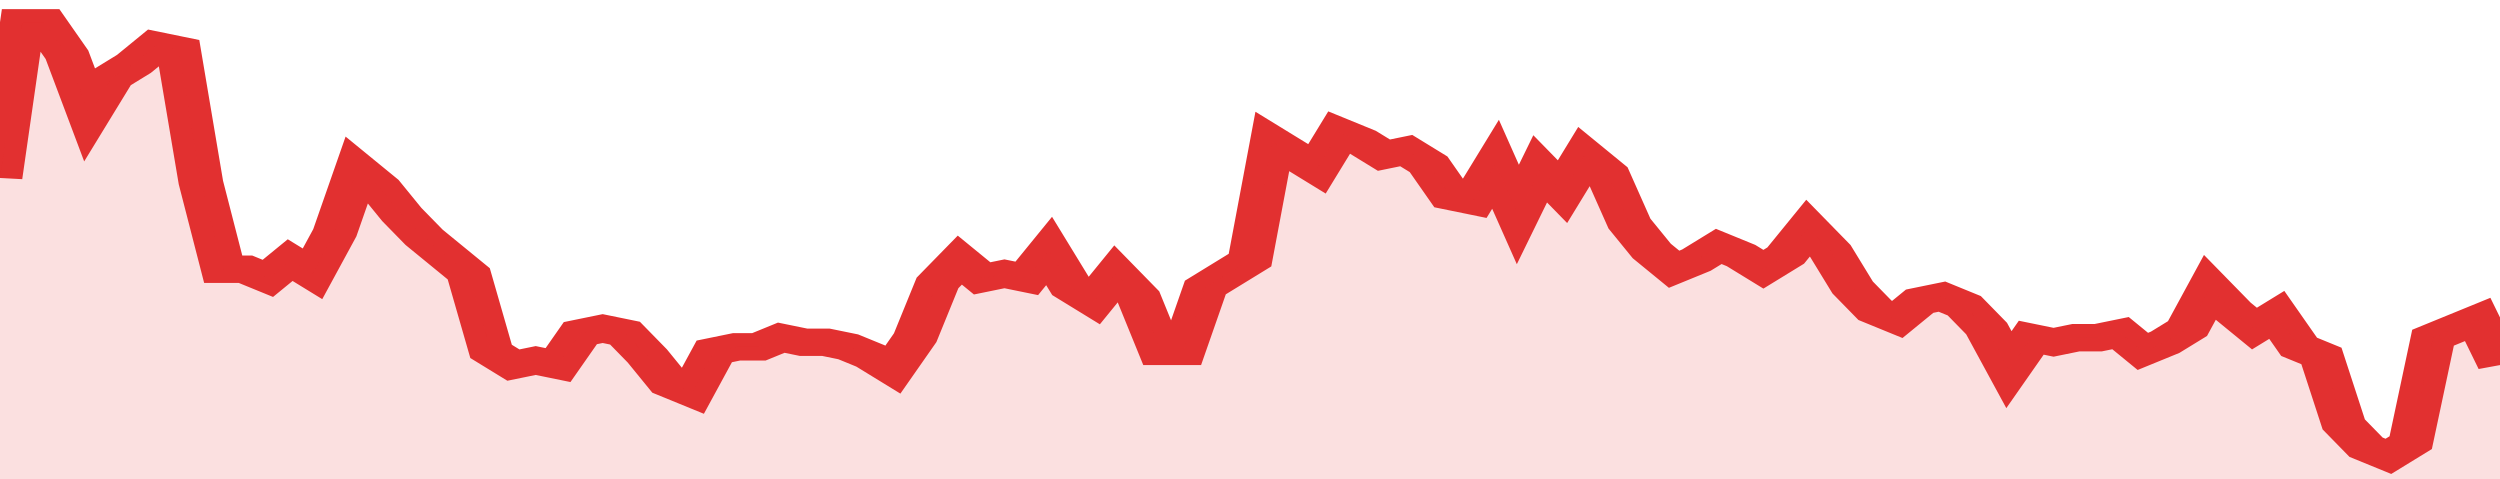 <svg xmlns="http://www.w3.org/2000/svg" viewBox="0 0 336 105" width="120" height="23" preserveAspectRatio="none">
				 <polyline fill="none" stroke="#e23030" stroke-width="6" points="0, 39 3, 5 6, 5 9, 12 12, 25 15, 17 18, 14 21, 10 24, 11 27, 40 30, 59 33, 59 36, 61 39, 57 42, 60 45, 51 48, 37 51, 41 54, 47 57, 52 60, 56 63, 60 66, 77 69, 80 72, 79 75, 80 78, 73 81, 72 84, 73 87, 78 90, 84 93, 86 96, 77 99, 76 102, 76 105, 74 108, 75 111, 75 114, 76 117, 78 120, 81 123, 74 126, 62 129, 57 132, 61 135, 60 138, 61 141, 55 144, 63 147, 66 150, 60 153, 65 156, 77 159, 77 162, 63 165, 60 168, 57 171, 31 174, 34 177, 37 180, 29 183, 31 186, 34 189, 33 192, 36 195, 43 198, 44 201, 36 204, 47 207, 37 210, 42 213, 34 216, 38 219, 49 222, 55 225, 59 228, 57 231, 54 234, 56 237, 59 240, 56 243, 50 246, 55 249, 63 252, 68 255, 70 258, 66 261, 65 264, 67 267, 72 270, 81 273, 74 276, 75 279, 74 282, 74 285, 73 288, 77 291, 75 294, 72 297, 63 300, 68 303, 72 306, 69 309, 76 312, 78 315, 93 318, 98 321, 100 324, 97 327, 74 330, 72 333, 70 336, 80 336, 80 "> </polyline>
				 <polygon fill="#e23030" opacity="0.15" points="0, 105 0, 39 3, 5 6, 5 9, 12 12, 25 15, 17 18, 14 21, 10 24, 11 27, 40 30, 59 33, 59 36, 61 39, 57 42, 60 45, 51 48, 37 51, 41 54, 47 57, 52 60, 56 63, 60 66, 77 69, 80 72, 79 75, 80 78, 73 81, 72 84, 73 87, 78 90, 84 93, 86 96, 77 99, 76 102, 76 105, 74 108, 75 111, 75 114, 76 117, 78 120, 81 123, 74 126, 62 129, 57 132, 61 135, 60 138, 61 141, 55 144, 63 147, 66 150, 60 153, 65 156, 77 159, 77 162, 63 165, 60 168, 57 171, 31 174, 34 177, 37 180, 29 183, 31 186, 34 189, 33 192, 36 195, 43 198, 44 201, 36 204, 47 207, 37 210, 42 213, 34 216, 38 219, 49 222, 55 225, 59 228, 57 231, 54 234, 56 237, 59 240, 56 243, 50 246, 55 249, 63 252, 68 255, 70 258, 66 261, 65 264, 67 267, 72 270, 81 273, 74 276, 75 279, 74 282, 74 285, 73 288, 77 291, 75 294, 72 297, 63 300, 68 303, 72 306, 69 309, 76 312, 78 315, 93 318, 98 321, 100 324, 97 327, 74 330, 72 333, 70 336, 80 336, 105 "></polygon>
			</svg>